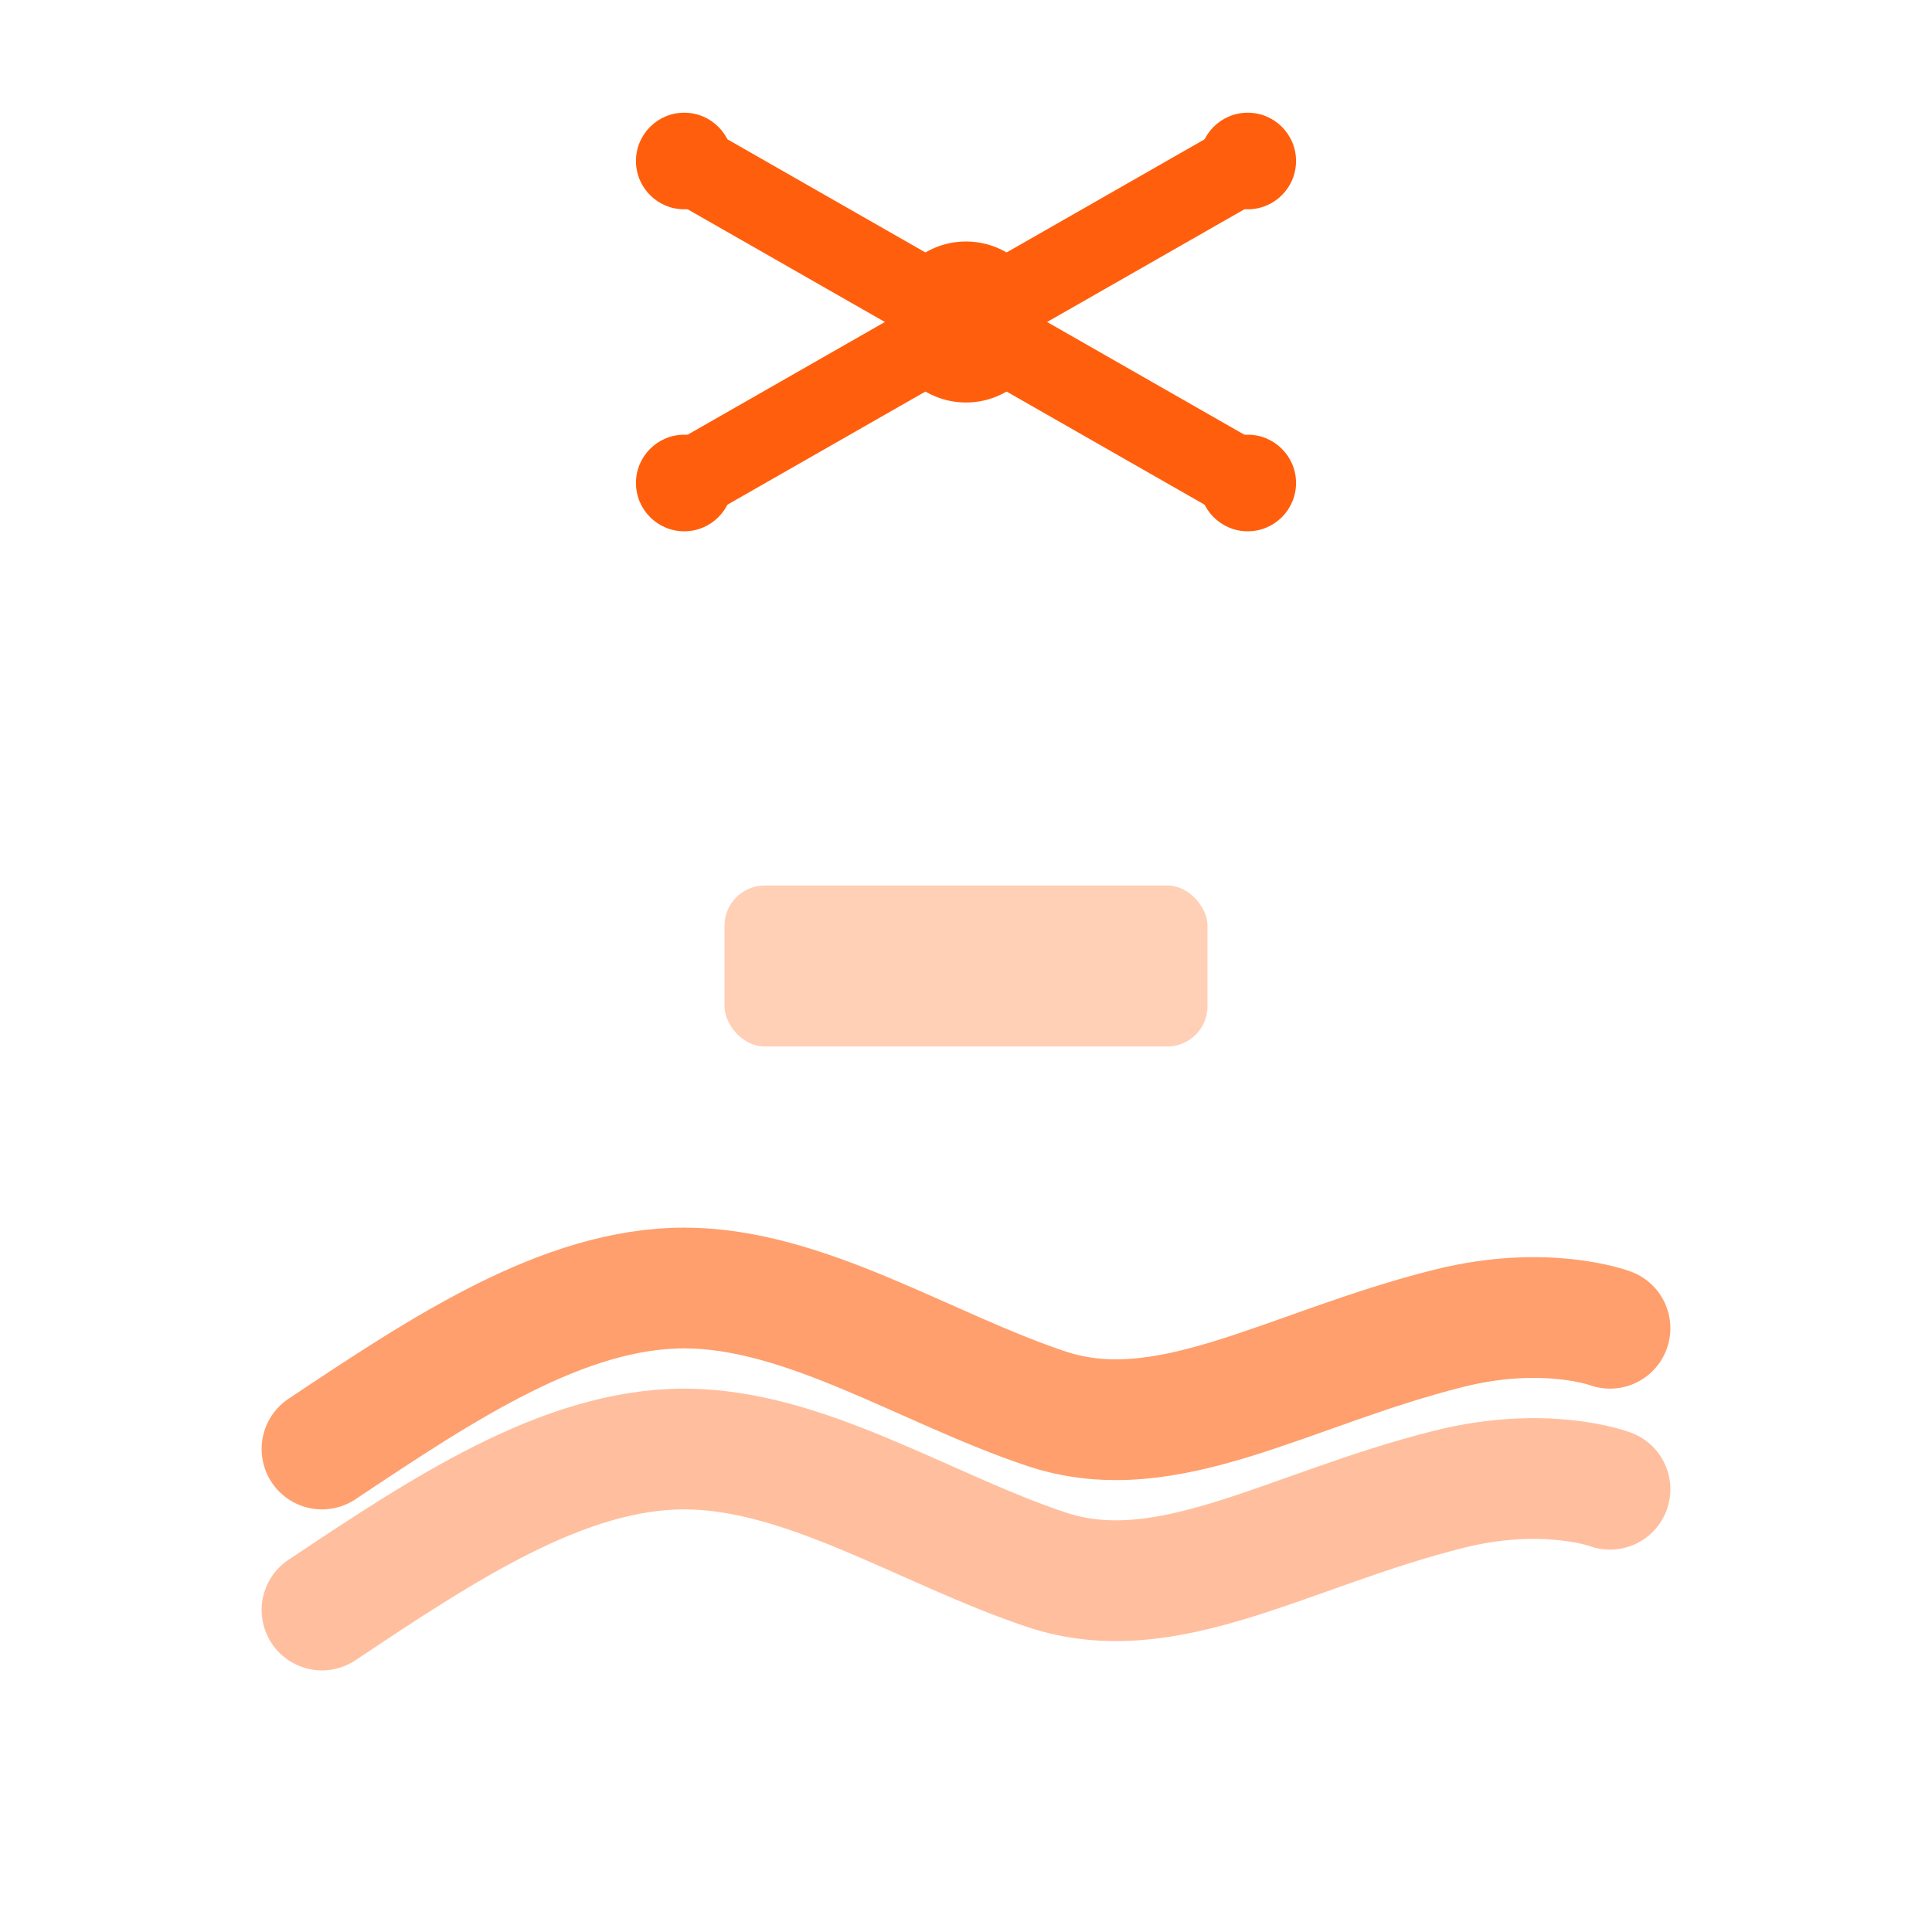 <svg width="24" height="24" viewBox="0 0 24 24" fill="none" xmlns="http://www.w3.org/2000/svg">
    <!-- Drone Body -->
    <circle cx="12" cy="4" r="1" fill="#FF5F0D"/>
    <!-- Drone Arms -->
    <line x1="12" y1="4" x2="8.5" y2="2" stroke="#FF5F0D" stroke-width="1" stroke-linecap="round"/>
    <line x1="12" y1="4" x2="15.5" y2="2" stroke="#FF5F0D" stroke-width="1" stroke-linecap="round"/>
    <line x1="12" y1="4" x2="8.5" y2="6" stroke="#FF5F0D" stroke-width="1" stroke-linecap="round"/>
    <line x1="12" y1="4" x2="15.5" y2="6" stroke="#FF5F0D" stroke-width="1" stroke-linecap="round"/>
    <!-- Propellers -->
    <circle cx="8.5" cy="2" r="0.6" fill="#FF5F0D"/>
    <circle cx="15.5" cy="2" r="0.6" fill="#FF5F0D"/>
    <circle cx="8.5" cy="6" r="0.6" fill="#FF5F0D"/>
    <circle cx="15.5" cy="6" r="0.6" fill="#FF5F0D"/>
    <!-- Image Capture Area -->
    <rect x="9" y="11" width="6" height="2" rx="0.5" fill="#FF5F0D" opacity="0.3"/>
    <!-- Ground Contours -->
    <path d="M4 18C5.5 17 7 16 8.5 16C10 16 11.5 17 13 17.5C14.5 18 16 17 18 16.5C19.2 16.2 20 16.5 20 16.5" stroke="#FF5F0D" stroke-width="1.5" stroke-linecap="round" opacity="0.6"/>
    <path d="M4 20C5.5 19 7 18 8.5 18C10 18 11.5 19 13 19.5C14.5 20 16 19 18 18.5C19.2 18.2 20 18.5 20 18.5" stroke="#FF5F0D" stroke-width="1.5" stroke-linecap="round" opacity="0.4"/>
  </svg>
  